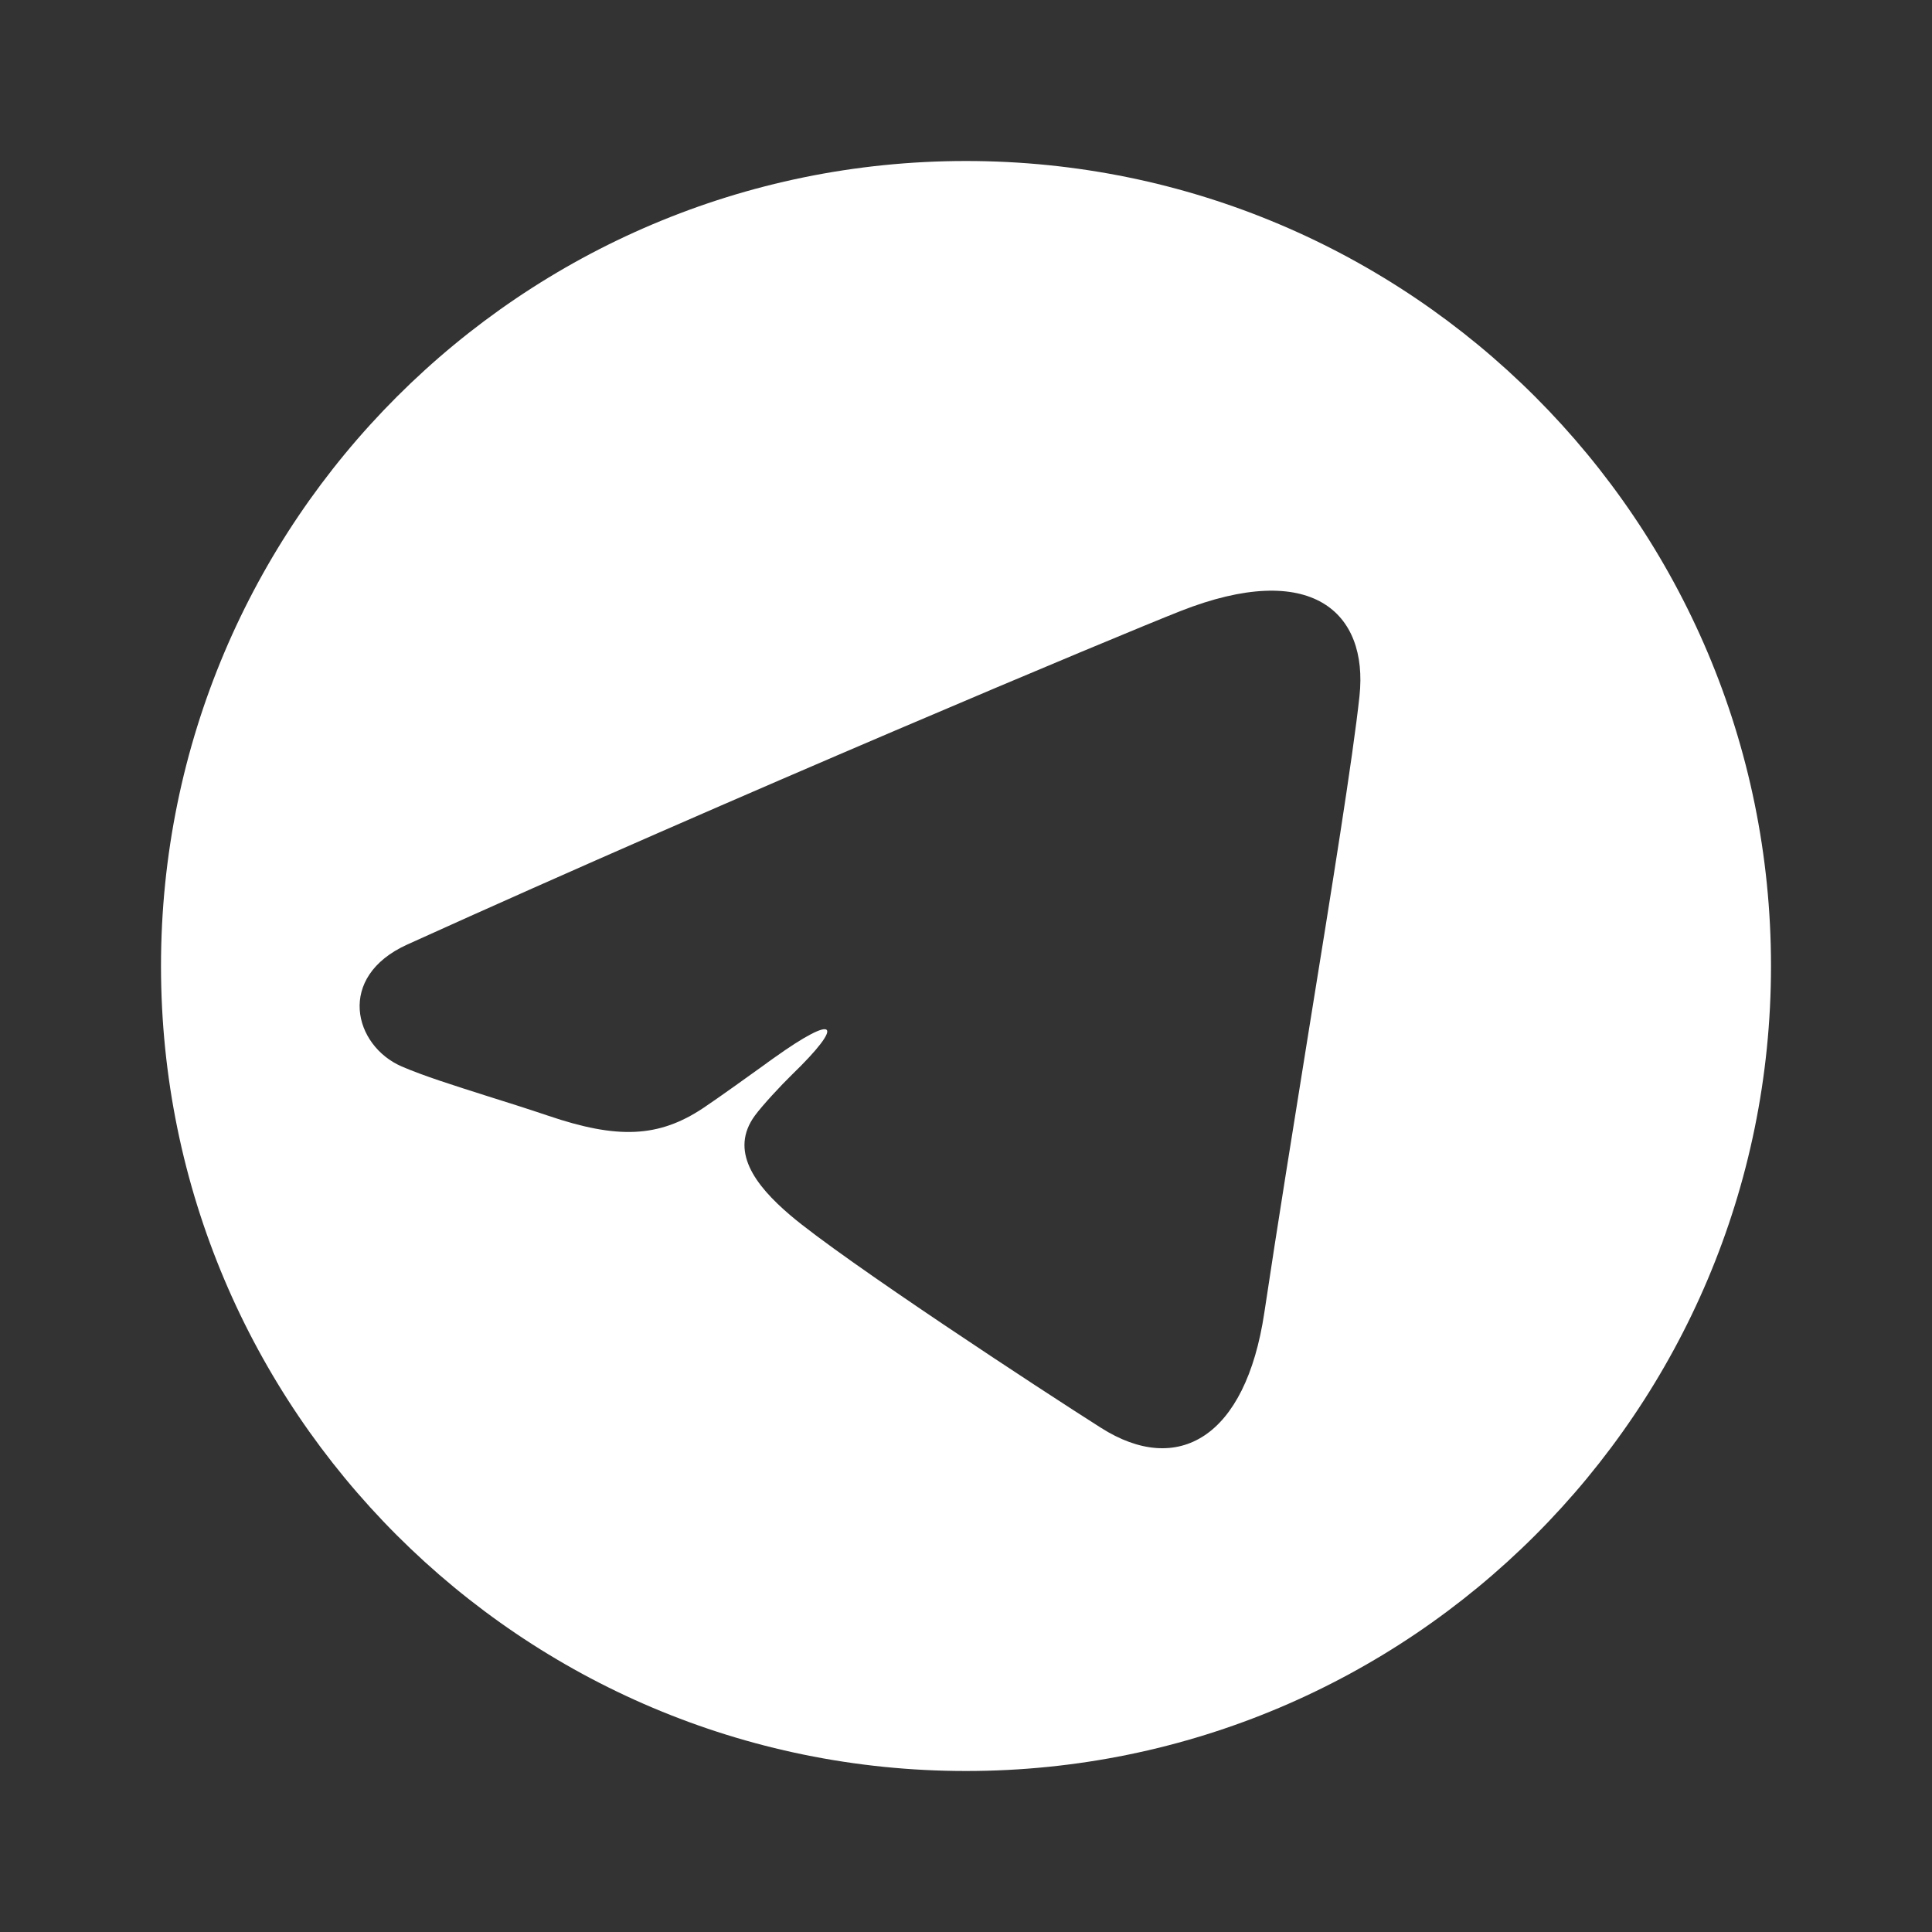 <?xml version="1.0" encoding="UTF-8"?> <svg xmlns="http://www.w3.org/2000/svg" width="24" height="24" viewBox="0 0 24 24" fill="none"><rect x="0" y="0" width="24" height="24" fill="#333333" stroke="none"/> <path fill-rule="evenodd" clip-rule="evenodd" d="M12 22C17.523 22 22 17.523 22 12C22 6.478 17.523 2 12 2C6.478 2 2 6.478 2 12C2 17.523 6.478 22 12 22ZM14.664 7.591C13.926 7.881 9.137 9.885 5.06 11.733C4.17 12.136 4.397 12.991 4.99 13.248C5.261 13.365 5.632 13.482 6.047 13.614C6.289 13.69 6.546 13.771 6.807 13.859C7.672 14.153 8.183 14.133 8.738 13.763C8.927 13.637 9.343 13.337 9.53 13.203L9.53 13.202L9.53 13.202L9.61 13.145C10.408 12.574 10.497 12.712 9.837 13.351C9.706 13.478 9.469 13.733 9.377 13.859C9.061 14.292 9.371 14.717 9.817 15.096C10.47 15.652 12.954 17.279 13.677 17.737C14.629 18.342 15.473 17.864 15.706 16.306C15.867 15.232 16.068 13.986 16.259 12.798C16.543 11.041 16.806 9.41 16.888 8.647C16.999 7.605 16.29 6.951 14.664 7.591Z" fill="white"></path> </svg> 